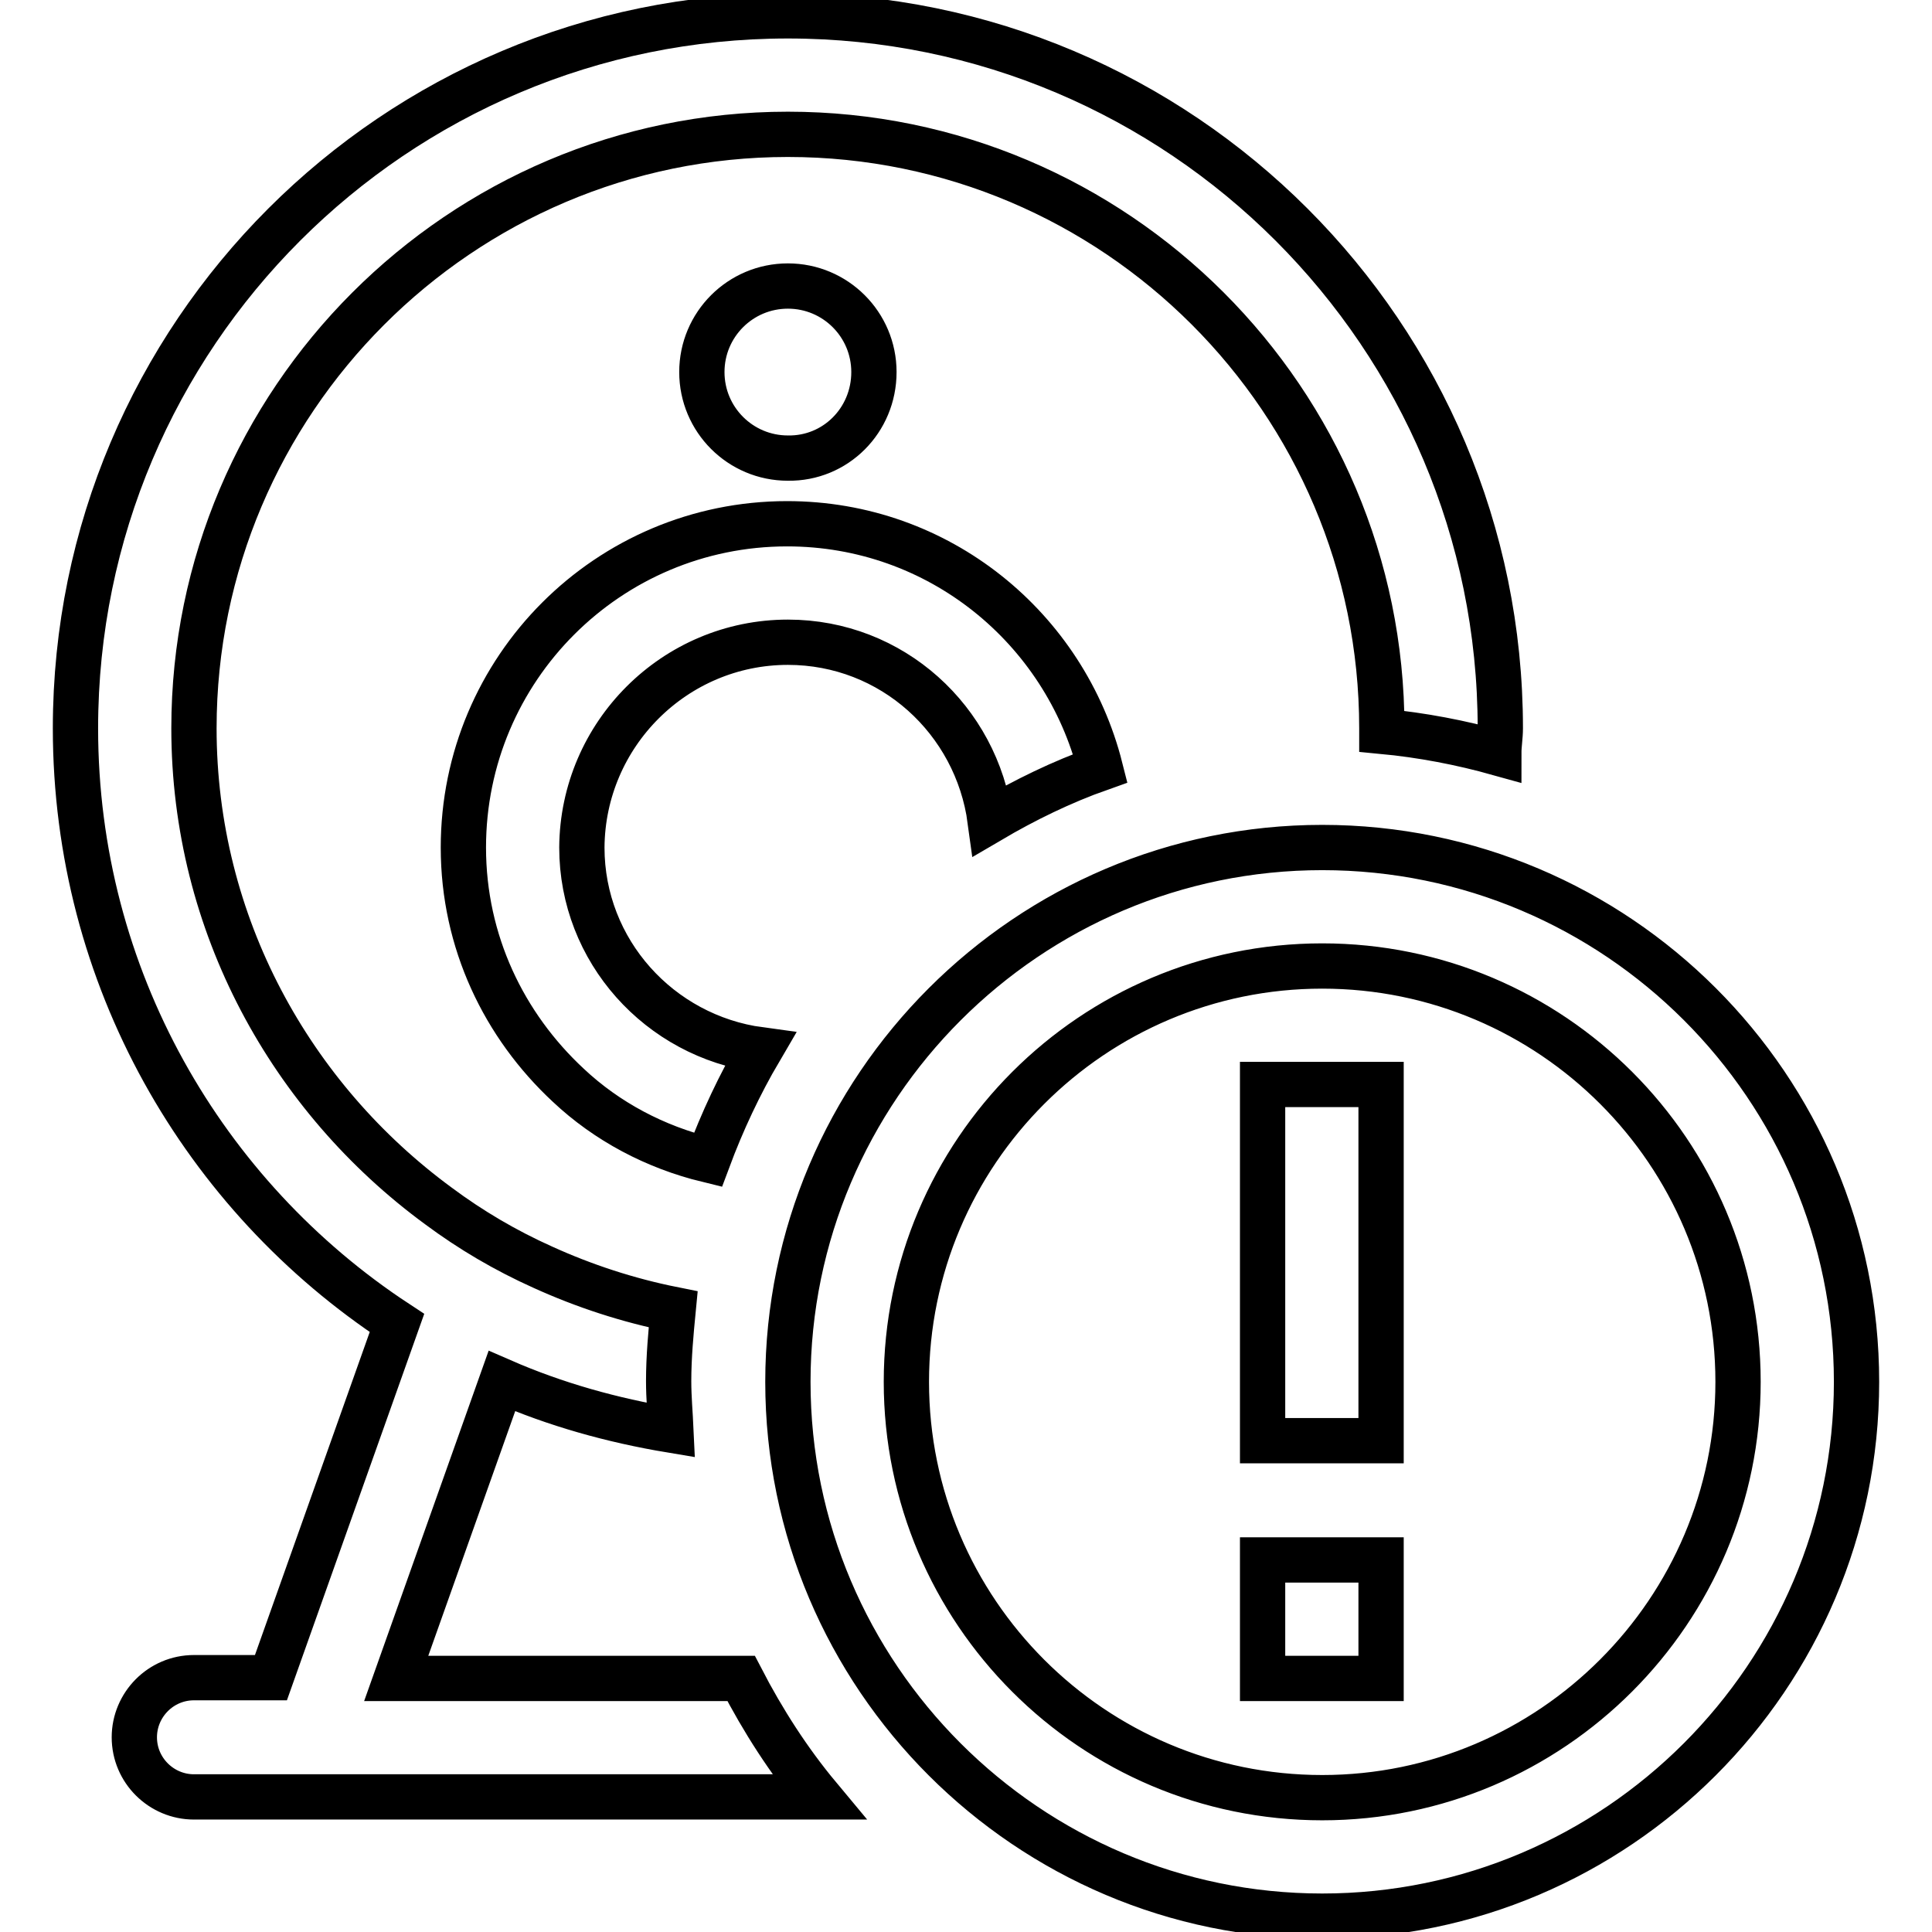 <?xml version="1.0" encoding="utf-8"?>
<!-- Svg Vector Icons : http://www.onlinewebfonts.com/icon -->
<!DOCTYPE svg PUBLIC "-//W3C//DTD SVG 1.1//EN" "http://www.w3.org/Graphics/SVG/1.1/DTD/svg11.dtd">
<svg version="1.1" xmlns="http://www.w3.org/2000/svg" xmlns:xlink="http://www.w3.org/1999/xlink" x="0px" y="0px" viewBox="0 0 256 256" enable-background="new 0 0 256 256" xml:space="preserve">
<g> <path stroke-width="6" fill-opacity="0" stroke="#000000"  d="M98.2,222.4c2.9,5.6,6.3,10.9,10.3,15.7h-67H25.7c-4.3,0-7.9-3.5-7.9-7.9c0-4.3,3.5-7.9,7.9-7.9h10.2 l16.7-47C27,158.5,10,129.5,10,96.5c0-52.1,42.3-94.4,94.4-94.4s94.4,42.3,94.4,94.4c0,1.1-0.2,2.2-0.2,3.3 c-5-1.4-10.2-2.4-15.5-2.9c0-0.1,0-0.3,0-0.4c0-43.4-35.3-78.7-78.7-78.7S25.7,53.2,25.7,96.5c0,26,12.9,49,32.4,63.3 c4.3,3.2,8.9,5.9,13.8,8.1c5.5,2.5,11.3,4.4,17.3,5.6c-0.3,3.1-0.6,6.3-0.6,9.5c0,2.2,0.2,4.3,0.3,6.5c-7.8-1.3-15.3-3.4-22.4-6.5 l-14,39.4H98.2z M104.4,85.1c13.8,0,25,10.3,26.8,23.6c4.6-2.7,9.5-5.1,14.6-6.9c-4.7-18.6-21.4-32.4-41.5-32.4 c-23.7,0-42.9,19.2-42.9,42.9c0,12.5,5.4,23.6,13.9,31.5c5.1,4.8,11.5,8.2,18.5,9.9c1.9-5.1,4.2-10,6.9-14.6 c-13.3-1.8-23.6-13.1-23.6-26.8C77.2,97.3,89.4,85.1,104.4,85.1z M115.8,49.3c0-6.3-5.1-11.4-11.4-11.4S93,43,93,49.3 c0,6.3,5.1,11.4,11.4,11.4C110.7,60.8,115.8,55.7,115.8,49.3z M246,183.1c0,39-31.8,70.8-70.8,70.8c-39,0-70.8-31.8-70.8-70.8 s31.8-70.8,70.8-70.8C214.2,112.3,246,144,246,183.1z M230.3,183.1c0-30.4-24.7-55.1-55.1-55.1s-55.1,24.7-55.1,55.1 s24.7,55.1,55.1,55.1S230.3,213.4,230.3,183.1z M167.3,190.9h15.7v-47.2h-15.7V190.9z M167.3,222.4h15.7v-15.7h-15.7V222.4z"/></g>
</svg>